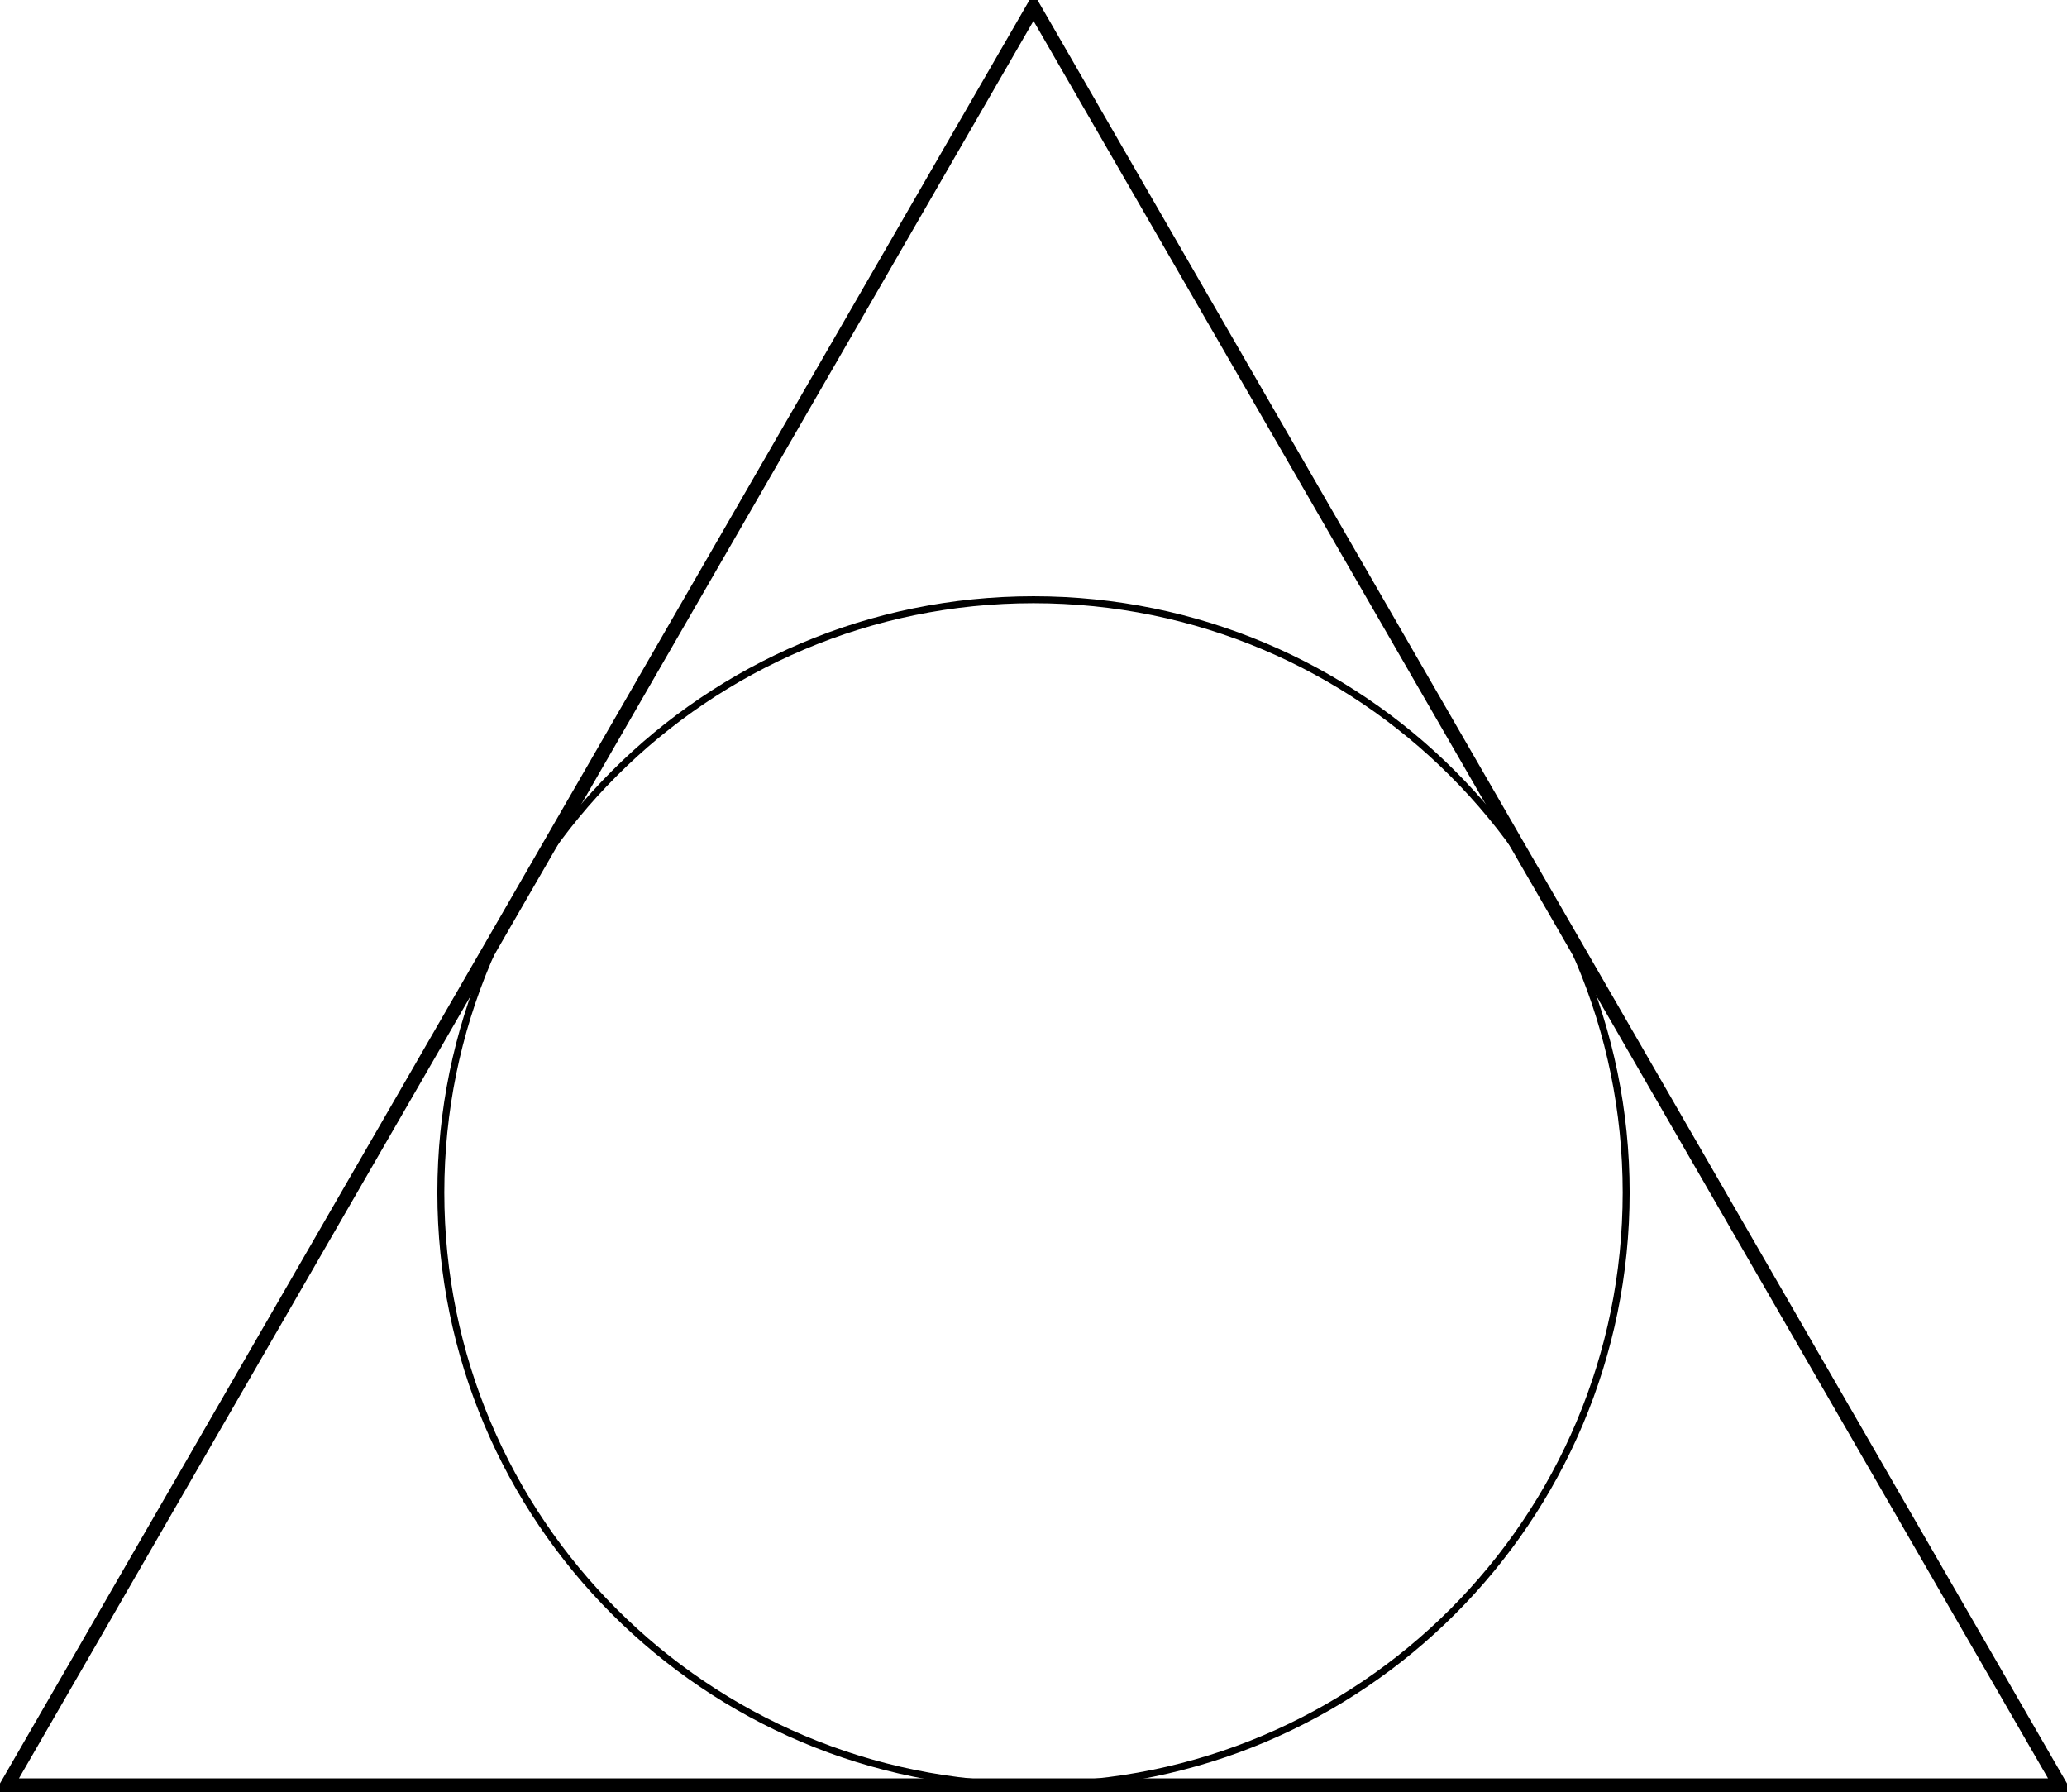 <?xml version='1.0' encoding='UTF-8'?>
<!-- This file was generated by dvisvgm 2.13.3 -->
<svg version='1.1' xmlns='http://www.w3.org/2000/svg' xmlns:xlink='http://www.w3.org/1999/xlink' width='237.266pt' height='205.695pt' viewBox='-0 268.391 237.266 205.695'>
<g id='page2' transform='matrix(2 0 0 2 0 0)'>
<path d='M59.316 134.594L.398 236.644H118.234Z' stroke='#000' fill='none' stroke-width='.797'/>
<path d='M93.332 202.629C93.332 183.84 78.102 168.609 59.316 168.609C40.527 168.609 25.301 183.84 25.301 202.629C25.301 221.414 40.527 236.644 59.316 236.644C78.102 236.644 93.332 221.414 93.332 202.629Z' stroke='#000' fill='none' stroke-width='.399' stroke-miterlimit='10'/>
</g>
</svg>